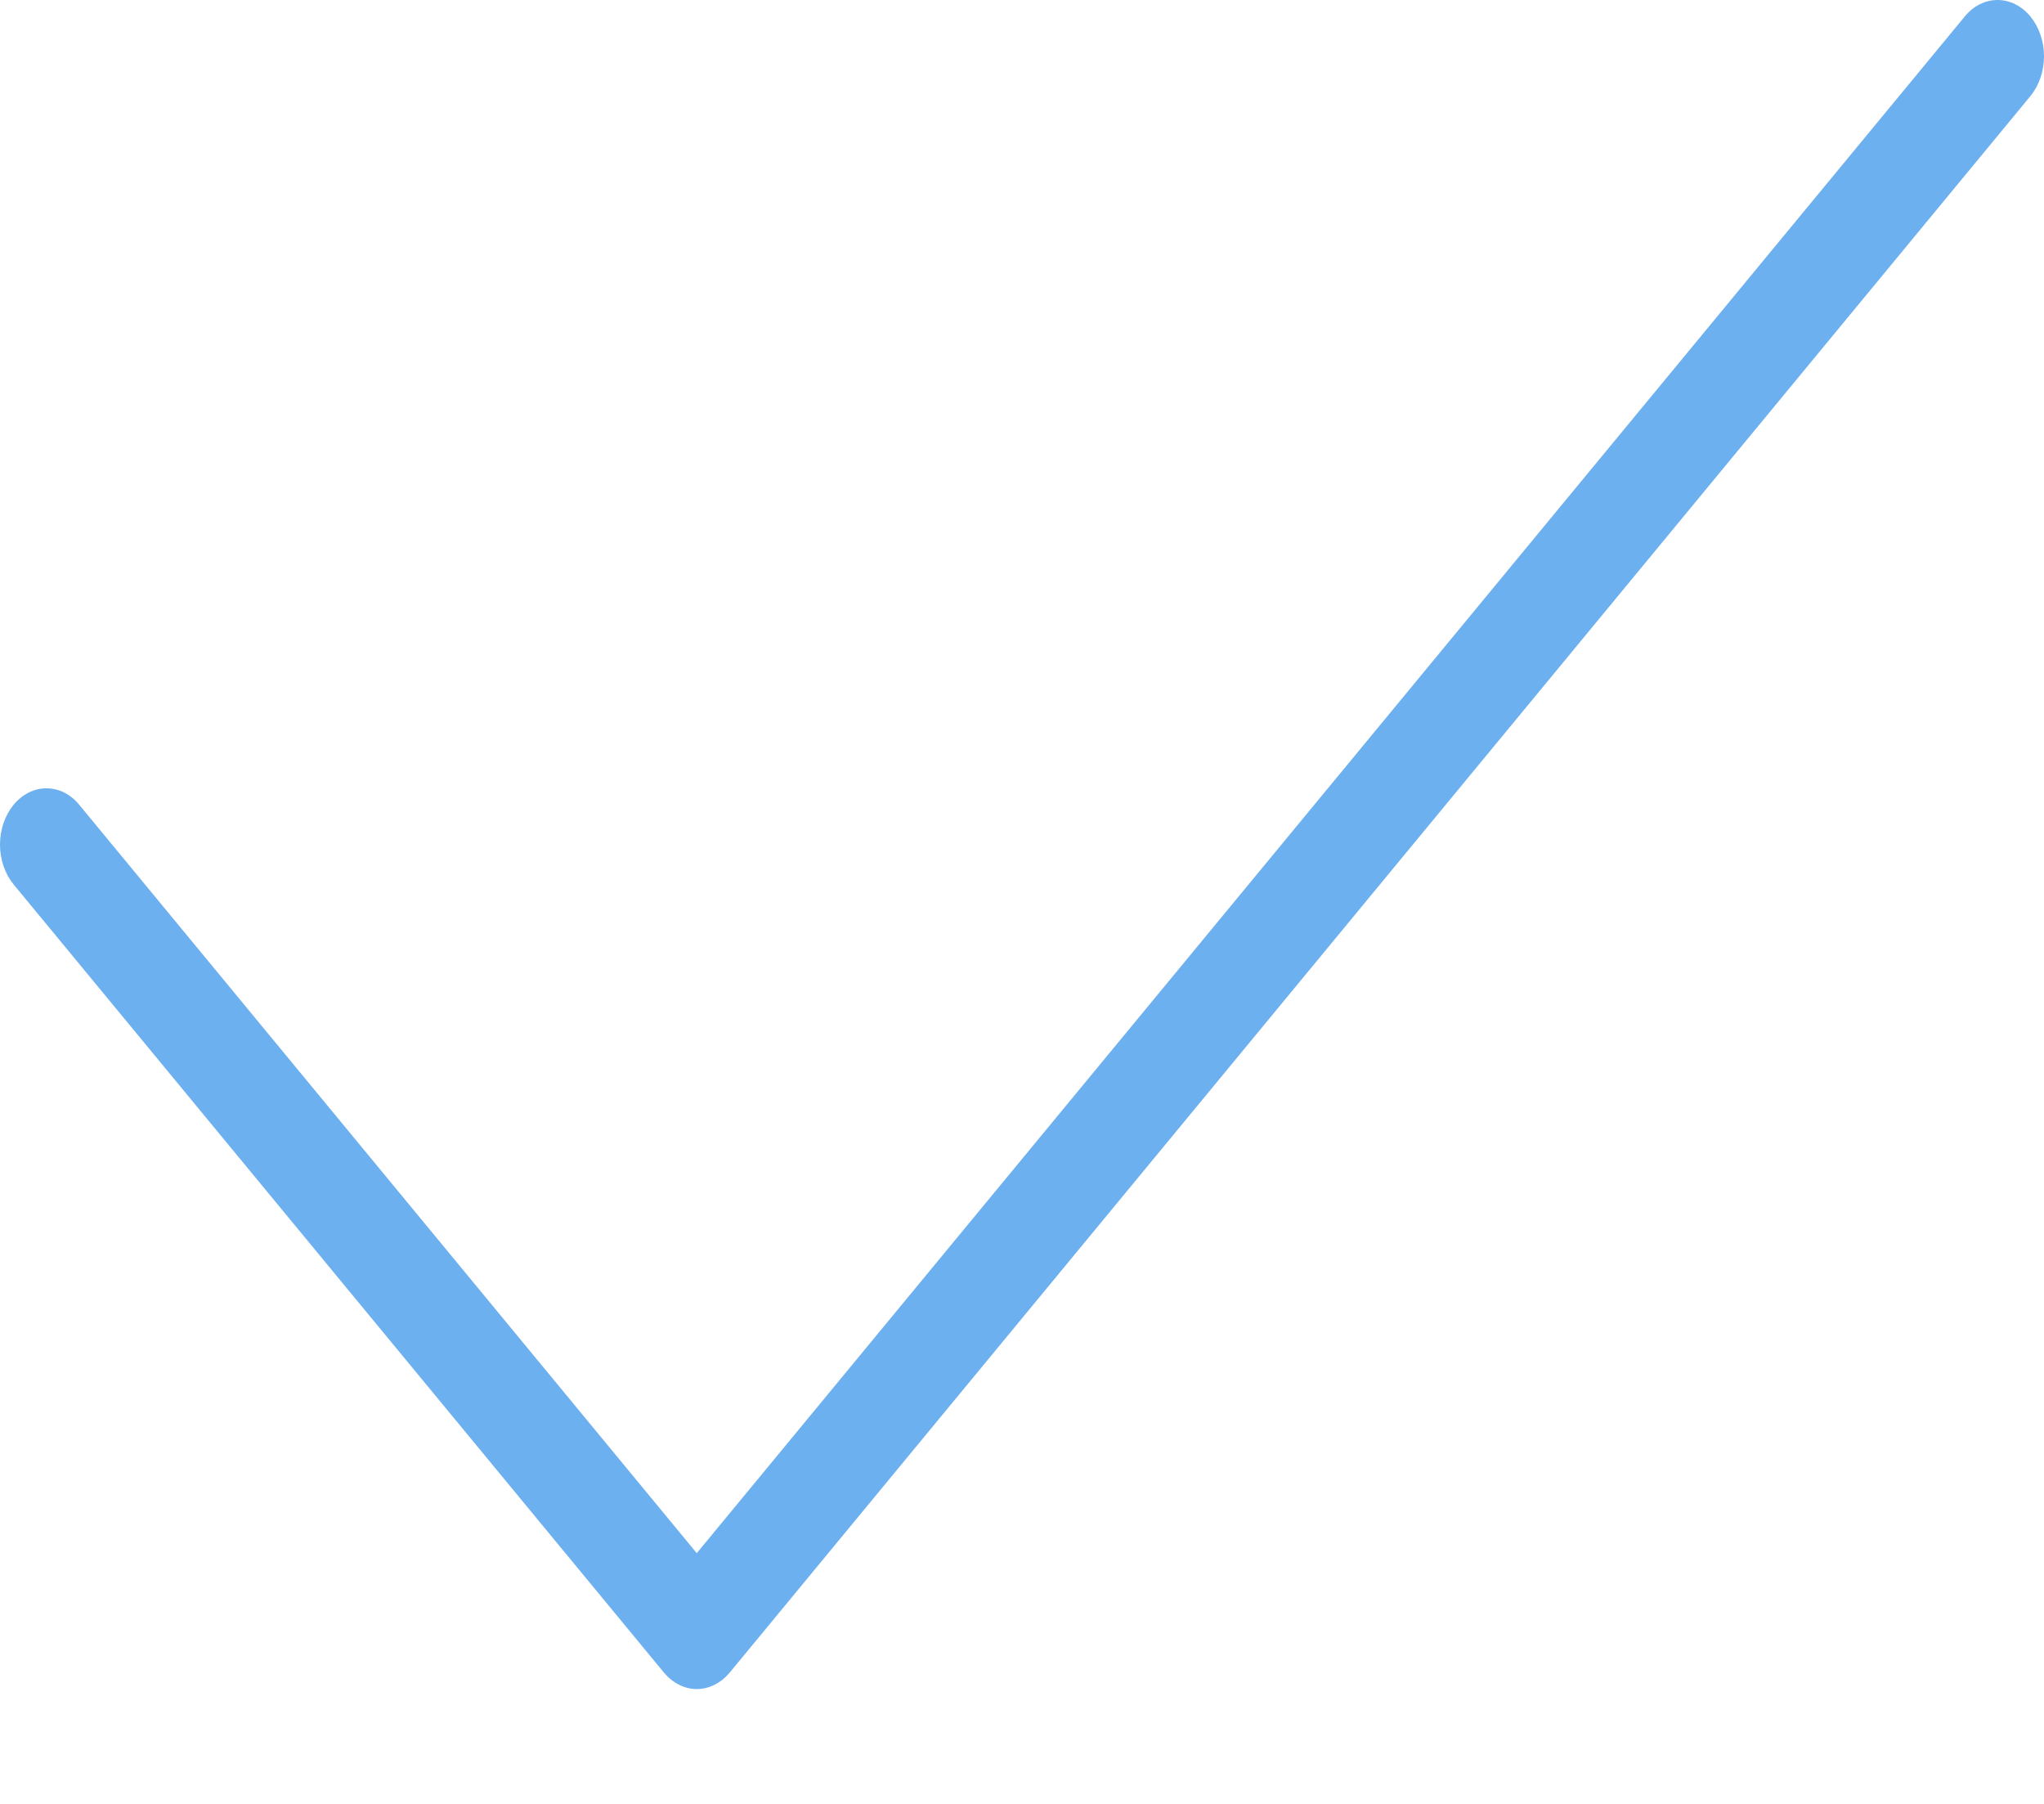 <svg width="17" height="15" viewBox="0 0 17 15" fill="none" xmlns="http://www.w3.org/2000/svg">
<path d="M5.795 14.045C5.745 14.045 5.694 14.033 5.648 14.009C5.601 13.986 5.558 13.951 5.522 13.908L0.113 7.354C0.041 7.266 -2.29283e-05 7.147 9.70201e-09 7.023C2.29477e-05 6.899 0.041 6.78 0.113 6.692C0.186 6.604 0.284 6.555 0.386 6.555C0.489 6.555 0.587 6.604 0.659 6.692L5.795 12.915L16.341 0.137C16.413 0.049 16.511 -4.92612e-05 16.614 3.69826e-08C16.716 4.93351e-05 16.814 0.049 16.887 0.137C16.959 0.225 17 0.344 17 0.468C17 0.592 16.959 0.711 16.887 0.799L6.069 13.908C6.033 13.951 5.99 13.986 5.943 14.009C5.896 14.033 5.846 14.045 5.795 14.045Z" fill="#6CB0EF"/>
</svg>
